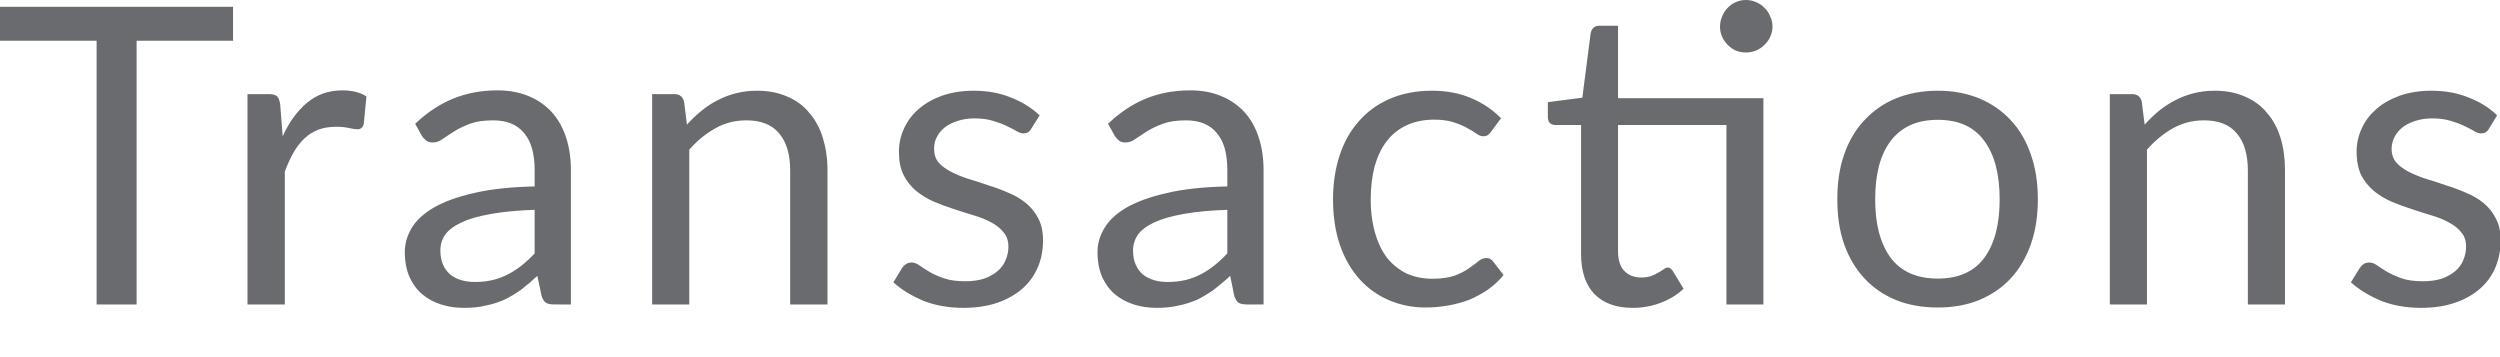 <?xml version="1.0" encoding="utf-8"?>
<svg xmlns="http://www.w3.org/2000/svg" fill="none" height="100%" overflow="visible" preserveAspectRatio="none" style="display: block;" viewBox="0 0 14 2" width="100%">
<path d="M1.305 0.228H0.765V1.705H0.541V0.228H0V0.038H1.305V0.228ZM1.583 0.763C1.62 0.682 1.666 0.62 1.72 0.575C1.775 0.529 1.841 0.506 1.919 0.506C1.944 0.506 1.968 0.509 1.99 0.514C2.014 0.52 2.034 0.528 2.052 0.54L2.037 0.695C2.032 0.714 2.02 0.724 2.002 0.724C1.991 0.724 1.975 0.721 1.954 0.717C1.933 0.712 1.91 0.71 1.883 0.71C1.846 0.71 1.813 0.715 1.783 0.726C1.755 0.737 1.728 0.753 1.705 0.775C1.683 0.796 1.662 0.822 1.644 0.854C1.626 0.885 1.61 0.921 1.595 0.961V1.705H1.386V0.527H1.505C1.528 0.527 1.543 0.531 1.552 0.54C1.56 0.548 1.566 0.563 1.569 0.584L1.583 0.763ZM2.994 1.175C2.899 1.178 2.817 1.186 2.75 1.198C2.683 1.21 2.628 1.225 2.586 1.245C2.544 1.264 2.513 1.287 2.494 1.313C2.475 1.34 2.466 1.369 2.466 1.402C2.466 1.433 2.471 1.46 2.481 1.482C2.491 1.505 2.505 1.523 2.522 1.538C2.54 1.552 2.56 1.562 2.584 1.569C2.607 1.576 2.633 1.579 2.66 1.579C2.697 1.579 2.73 1.575 2.76 1.568C2.791 1.56 2.819 1.55 2.845 1.536C2.873 1.522 2.898 1.505 2.922 1.486C2.947 1.466 2.971 1.444 2.994 1.419V1.175ZM2.325 0.693C2.39 0.631 2.461 0.584 2.536 0.553C2.611 0.522 2.695 0.506 2.786 0.506C2.852 0.506 2.91 0.517 2.962 0.539C3.013 0.56 3.056 0.591 3.091 0.629C3.126 0.668 3.152 0.715 3.17 0.77C3.188 0.825 3.197 0.886 3.197 0.952V1.705H3.105C3.084 1.705 3.069 1.702 3.058 1.696C3.047 1.689 3.039 1.676 3.033 1.657L3.009 1.545C2.978 1.574 2.948 1.599 2.919 1.622C2.889 1.643 2.858 1.662 2.825 1.678C2.793 1.692 2.758 1.704 2.721 1.711C2.684 1.72 2.644 1.724 2.599 1.724C2.553 1.724 2.51 1.718 2.47 1.705C2.429 1.692 2.394 1.673 2.364 1.647C2.334 1.622 2.311 1.59 2.293 1.551C2.276 1.511 2.267 1.465 2.267 1.411C2.267 1.365 2.28 1.32 2.305 1.277C2.331 1.234 2.373 1.195 2.43 1.162C2.487 1.129 2.562 1.102 2.654 1.081C2.747 1.059 2.86 1.047 2.994 1.044V0.952C2.994 0.86 2.974 0.791 2.935 0.745C2.895 0.697 2.838 0.674 2.762 0.674C2.71 0.674 2.667 0.68 2.632 0.693C2.598 0.706 2.568 0.72 2.543 0.736C2.518 0.752 2.496 0.766 2.478 0.779C2.46 0.792 2.442 0.798 2.424 0.798C2.41 0.798 2.398 0.795 2.388 0.788C2.378 0.78 2.369 0.771 2.362 0.76L2.325 0.693ZM3.847 0.698C3.873 0.669 3.9 0.643 3.929 0.62C3.957 0.597 3.987 0.577 4.019 0.561C4.052 0.544 4.086 0.531 4.122 0.522C4.158 0.513 4.197 0.508 4.239 0.508C4.303 0.508 4.36 0.519 4.409 0.541C4.459 0.562 4.5 0.592 4.532 0.632C4.566 0.671 4.591 0.717 4.608 0.772C4.625 0.828 4.634 0.888 4.634 0.955V1.705H4.425V0.955C4.425 0.866 4.405 0.797 4.364 0.748C4.323 0.698 4.262 0.674 4.179 0.674C4.117 0.674 4.06 0.688 4.007 0.718C3.954 0.747 3.905 0.787 3.86 0.838V1.705H3.652V0.527H3.776C3.805 0.527 3.824 0.541 3.831 0.57L3.847 0.698ZM5.775 0.721C5.766 0.738 5.751 0.747 5.732 0.747C5.72 0.747 5.707 0.743 5.692 0.734C5.678 0.725 5.659 0.716 5.638 0.706C5.617 0.695 5.591 0.686 5.562 0.677C5.533 0.668 5.498 0.663 5.457 0.663C5.423 0.663 5.391 0.668 5.363 0.677C5.335 0.686 5.311 0.698 5.291 0.713C5.272 0.729 5.256 0.747 5.246 0.768C5.235 0.788 5.231 0.81 5.231 0.834C5.231 0.864 5.239 0.889 5.256 0.91C5.274 0.93 5.297 0.947 5.326 0.962C5.355 0.977 5.387 0.99 5.424 1.002C5.46 1.013 5.497 1.024 5.535 1.038C5.574 1.05 5.612 1.064 5.648 1.08C5.685 1.095 5.717 1.114 5.746 1.138C5.775 1.161 5.797 1.19 5.815 1.224C5.832 1.257 5.841 1.298 5.841 1.345C5.841 1.399 5.832 1.45 5.812 1.496C5.793 1.542 5.764 1.582 5.726 1.616C5.688 1.649 5.641 1.676 5.587 1.695C5.531 1.714 5.468 1.724 5.396 1.724C5.313 1.724 5.239 1.711 5.172 1.685C5.106 1.657 5.049 1.623 5.003 1.581L5.051 1.502C5.057 1.492 5.065 1.484 5.074 1.479C5.082 1.473 5.093 1.47 5.106 1.47C5.12 1.47 5.135 1.476 5.15 1.487C5.166 1.498 5.184 1.51 5.206 1.523C5.228 1.536 5.256 1.548 5.288 1.559C5.319 1.57 5.359 1.575 5.406 1.575C5.446 1.575 5.482 1.57 5.512 1.56C5.542 1.549 5.567 1.535 5.588 1.517C5.608 1.499 5.623 1.479 5.632 1.455C5.642 1.432 5.647 1.407 5.647 1.381C5.647 1.348 5.638 1.322 5.62 1.301C5.603 1.279 5.58 1.261 5.552 1.246C5.523 1.23 5.49 1.217 5.453 1.206C5.416 1.195 5.379 1.183 5.34 1.17C5.302 1.158 5.264 1.144 5.227 1.128C5.191 1.112 5.158 1.092 5.129 1.068C5.101 1.044 5.077 1.014 5.06 0.98C5.042 0.944 5.034 0.901 5.034 0.85C5.034 0.805 5.043 0.762 5.062 0.721C5.081 0.679 5.107 0.643 5.143 0.612C5.179 0.58 5.223 0.555 5.275 0.536C5.327 0.518 5.386 0.508 5.453 0.508C5.53 0.508 5.6 0.521 5.661 0.546C5.723 0.57 5.776 0.603 5.822 0.646L5.775 0.721ZM6.873 1.175C6.778 1.178 6.697 1.186 6.629 1.198C6.562 1.21 6.508 1.225 6.465 1.245C6.423 1.264 6.393 1.287 6.373 1.313C6.355 1.34 6.345 1.369 6.345 1.402C6.345 1.433 6.35 1.46 6.36 1.482C6.37 1.505 6.384 1.523 6.401 1.538C6.419 1.552 6.44 1.562 6.463 1.569C6.487 1.576 6.512 1.579 6.54 1.579C6.576 1.579 6.609 1.575 6.64 1.568C6.67 1.56 6.698 1.55 6.725 1.536C6.752 1.522 6.777 1.505 6.801 1.486C6.826 1.466 6.85 1.444 6.873 1.419V1.175ZM6.205 0.693C6.27 0.631 6.34 0.584 6.415 0.553C6.49 0.522 6.574 0.506 6.665 0.506C6.731 0.506 6.79 0.517 6.841 0.539C6.892 0.56 6.935 0.591 6.97 0.629C7.005 0.668 7.031 0.715 7.049 0.77C7.067 0.825 7.076 0.886 7.076 0.952V1.705H6.984C6.964 1.705 6.948 1.702 6.937 1.696C6.926 1.689 6.918 1.676 6.912 1.657L6.889 1.545C6.858 1.574 6.827 1.599 6.798 1.622C6.768 1.643 6.737 1.662 6.705 1.678C6.672 1.692 6.637 1.704 6.6 1.711C6.564 1.72 6.523 1.724 6.478 1.724C6.432 1.724 6.389 1.718 6.349 1.705C6.309 1.692 6.273 1.673 6.243 1.647C6.213 1.622 6.19 1.59 6.172 1.551C6.155 1.511 6.146 1.465 6.146 1.411C6.146 1.365 6.159 1.32 6.185 1.277C6.21 1.234 6.252 1.195 6.309 1.162C6.367 1.129 6.441 1.102 6.534 1.081C6.626 1.059 6.739 1.047 6.873 1.044V0.952C6.873 0.86 6.854 0.791 6.814 0.745C6.775 0.697 6.717 0.674 6.641 0.674C6.59 0.674 6.547 0.68 6.512 0.693C6.477 0.706 6.448 0.72 6.422 0.736C6.397 0.752 6.376 0.766 6.357 0.779C6.339 0.792 6.321 0.798 6.303 0.798C6.289 0.798 6.277 0.795 6.267 0.788C6.257 0.78 6.249 0.771 6.242 0.76L6.205 0.693ZM8.351 0.736C8.345 0.745 8.339 0.752 8.332 0.756C8.326 0.761 8.318 0.763 8.307 0.763C8.295 0.763 8.282 0.759 8.269 0.749C8.255 0.739 8.237 0.728 8.216 0.717C8.196 0.705 8.171 0.695 8.141 0.685C8.111 0.675 8.074 0.67 8.031 0.67C7.973 0.67 7.922 0.681 7.878 0.701C7.833 0.722 7.796 0.751 7.766 0.79C7.736 0.829 7.714 0.876 7.698 0.931C7.684 0.986 7.676 1.047 7.676 1.116C7.676 1.187 7.685 1.251 7.701 1.306C7.717 1.362 7.74 1.408 7.769 1.446C7.8 1.483 7.836 1.512 7.878 1.532C7.92 1.551 7.968 1.561 8.021 1.561C8.071 1.561 8.113 1.555 8.145 1.544C8.178 1.531 8.205 1.518 8.225 1.503C8.247 1.488 8.265 1.475 8.279 1.463C8.294 1.451 8.308 1.445 8.322 1.445C8.339 1.445 8.352 1.451 8.362 1.465L8.42 1.54C8.394 1.572 8.365 1.599 8.332 1.622C8.3 1.644 8.265 1.663 8.227 1.679C8.189 1.693 8.15 1.704 8.109 1.711C8.068 1.718 8.026 1.722 7.983 1.722C7.91 1.722 7.841 1.708 7.778 1.681C7.715 1.654 7.66 1.615 7.614 1.564C7.567 1.512 7.53 1.448 7.504 1.373C7.478 1.298 7.465 1.212 7.465 1.116C7.465 1.028 7.477 0.947 7.501 0.873C7.525 0.798 7.561 0.734 7.608 0.681C7.655 0.626 7.713 0.584 7.781 0.554C7.85 0.524 7.929 0.508 8.018 0.508C8.101 0.508 8.174 0.522 8.237 0.549C8.301 0.575 8.357 0.613 8.406 0.662L8.351 0.736ZM9.875 1.705H9.668V0.7H9.061V1.408C9.061 1.457 9.073 1.494 9.097 1.518C9.121 1.542 9.152 1.554 9.19 1.554C9.212 1.554 9.23 1.551 9.246 1.546C9.262 1.54 9.276 1.533 9.288 1.526C9.299 1.519 9.309 1.513 9.317 1.508C9.325 1.501 9.332 1.498 9.339 1.498C9.35 1.498 9.359 1.505 9.368 1.518L9.428 1.617C9.393 1.65 9.35 1.677 9.299 1.696C9.249 1.715 9.197 1.724 9.143 1.724C9.05 1.724 8.979 1.698 8.928 1.646C8.879 1.594 8.854 1.519 8.854 1.422V0.7H8.712C8.699 0.7 8.689 0.697 8.68 0.69C8.672 0.682 8.668 0.671 8.668 0.655V0.572L8.861 0.547L8.908 0.184C8.911 0.172 8.916 0.163 8.923 0.156C8.932 0.148 8.943 0.144 8.956 0.144H9.061V0.55H9.875V1.705ZM9.926 0.149C9.926 0.169 9.922 0.188 9.913 0.206C9.906 0.223 9.895 0.238 9.881 0.251C9.868 0.265 9.852 0.275 9.834 0.283C9.816 0.29 9.798 0.294 9.777 0.294C9.757 0.294 9.738 0.29 9.72 0.283C9.703 0.275 9.688 0.265 9.675 0.251C9.662 0.238 9.651 0.223 9.644 0.206C9.636 0.188 9.632 0.169 9.632 0.149C9.632 0.129 9.636 0.11 9.644 0.092C9.651 0.073 9.662 0.057 9.675 0.044C9.688 0.03 9.703 0.019 9.72 0.012C9.738 0.004 9.757 0 9.777 0C9.798 0 9.816 0.004 9.834 0.012C9.852 0.019 9.868 0.03 9.881 0.044C9.895 0.057 9.906 0.073 9.913 0.092C9.922 0.11 9.926 0.129 9.926 0.149ZM10.852 0.508C10.938 0.508 11.015 0.523 11.084 0.551C11.153 0.58 11.212 0.621 11.261 0.674C11.31 0.726 11.347 0.79 11.373 0.866C11.399 0.94 11.412 1.023 11.412 1.116C11.412 1.209 11.399 1.292 11.373 1.367C11.347 1.441 11.31 1.505 11.261 1.558C11.212 1.611 11.153 1.651 11.084 1.68C11.015 1.708 10.938 1.722 10.852 1.722C10.765 1.722 10.686 1.708 10.617 1.68C10.547 1.651 10.489 1.611 10.44 1.558C10.391 1.505 10.353 1.441 10.327 1.367C10.301 1.292 10.289 1.209 10.289 1.116C10.289 1.023 10.301 0.94 10.327 0.866C10.353 0.79 10.391 0.726 10.44 0.674C10.489 0.621 10.547 0.58 10.617 0.551C10.686 0.523 10.765 0.508 10.852 0.508ZM10.852 1.56C10.968 1.56 11.055 1.521 11.112 1.444C11.17 1.365 11.198 1.256 11.198 1.117C11.198 0.976 11.17 0.867 11.112 0.789C11.055 0.71 10.968 0.671 10.852 0.671C10.793 0.671 10.741 0.681 10.697 0.701C10.653 0.722 10.617 0.751 10.588 0.789C10.559 0.827 10.537 0.874 10.522 0.93C10.508 0.985 10.501 1.047 10.501 1.117C10.501 1.256 10.53 1.365 10.588 1.444C10.646 1.521 10.734 1.56 10.852 1.56ZM12.01 0.698C12.036 0.669 12.063 0.643 12.091 0.62C12.12 0.597 12.15 0.577 12.182 0.561C12.215 0.544 12.249 0.531 12.285 0.522C12.321 0.513 12.36 0.508 12.402 0.508C12.466 0.508 12.523 0.519 12.572 0.541C12.621 0.562 12.663 0.592 12.695 0.632C12.729 0.671 12.754 0.717 12.771 0.772C12.788 0.828 12.796 0.888 12.796 0.955V1.705H12.588V0.955C12.588 0.866 12.568 0.797 12.527 0.748C12.486 0.698 12.425 0.674 12.342 0.674C12.28 0.674 12.223 0.688 12.169 0.718C12.117 0.747 12.068 0.787 12.023 0.838V1.705H11.815V0.527H11.939C11.969 0.527 11.987 0.541 11.994 0.57L12.01 0.698ZM13.938 0.721C13.929 0.738 13.914 0.747 13.895 0.747C13.883 0.747 13.87 0.743 13.855 0.734C13.841 0.725 13.822 0.716 13.801 0.706C13.78 0.695 13.755 0.686 13.725 0.677C13.695 0.668 13.661 0.663 13.62 0.663C13.585 0.663 13.554 0.668 13.526 0.677C13.498 0.686 13.474 0.698 13.454 0.713C13.435 0.729 13.419 0.747 13.409 0.768C13.399 0.788 13.393 0.81 13.393 0.834C13.393 0.864 13.402 0.889 13.419 0.91C13.437 0.93 13.46 0.947 13.489 0.962C13.518 0.977 13.55 0.99 13.587 1.002C13.623 1.013 13.66 1.024 13.698 1.038C13.737 1.05 13.775 1.064 13.811 1.08C13.848 1.095 13.88 1.114 13.909 1.138C13.937 1.161 13.96 1.19 13.977 1.224C13.995 1.257 14.004 1.298 14.004 1.345C14.004 1.399 13.994 1.45 13.975 1.496C13.956 1.542 13.927 1.582 13.889 1.616C13.851 1.649 13.805 1.676 13.749 1.695C13.694 1.714 13.631 1.724 13.559 1.724C13.476 1.724 13.402 1.711 13.335 1.685C13.268 1.657 13.212 1.623 13.165 1.581L13.214 1.502C13.221 1.492 13.228 1.484 13.236 1.479C13.245 1.473 13.256 1.47 13.269 1.47C13.283 1.47 13.298 1.476 13.313 1.487C13.329 1.498 13.347 1.51 13.369 1.523C13.392 1.536 13.419 1.548 13.45 1.559C13.482 1.57 13.522 1.575 13.569 1.575C13.609 1.575 13.645 1.57 13.675 1.56C13.705 1.549 13.73 1.535 13.751 1.517C13.771 1.499 13.786 1.479 13.795 1.455C13.805 1.432 13.81 1.407 13.81 1.381C13.81 1.348 13.801 1.322 13.783 1.301C13.766 1.279 13.743 1.261 13.714 1.246C13.686 1.23 13.653 1.217 13.616 1.206C13.579 1.195 13.542 1.183 13.503 1.17C13.465 1.158 13.427 1.144 13.39 1.128C13.353 1.112 13.321 1.092 13.292 1.068C13.264 1.044 13.24 1.014 13.222 0.98C13.206 0.944 13.197 0.901 13.197 0.85C13.197 0.805 13.206 0.762 13.225 0.721C13.243 0.679 13.271 0.643 13.306 0.612C13.342 0.58 13.386 0.555 13.438 0.536C13.489 0.518 13.549 0.508 13.616 0.508C13.693 0.508 13.763 0.521 13.824 0.546C13.886 0.57 13.94 0.603 13.984 0.646L13.938 0.721Z" fill="#696B6F" id="Vector"/>
</svg>